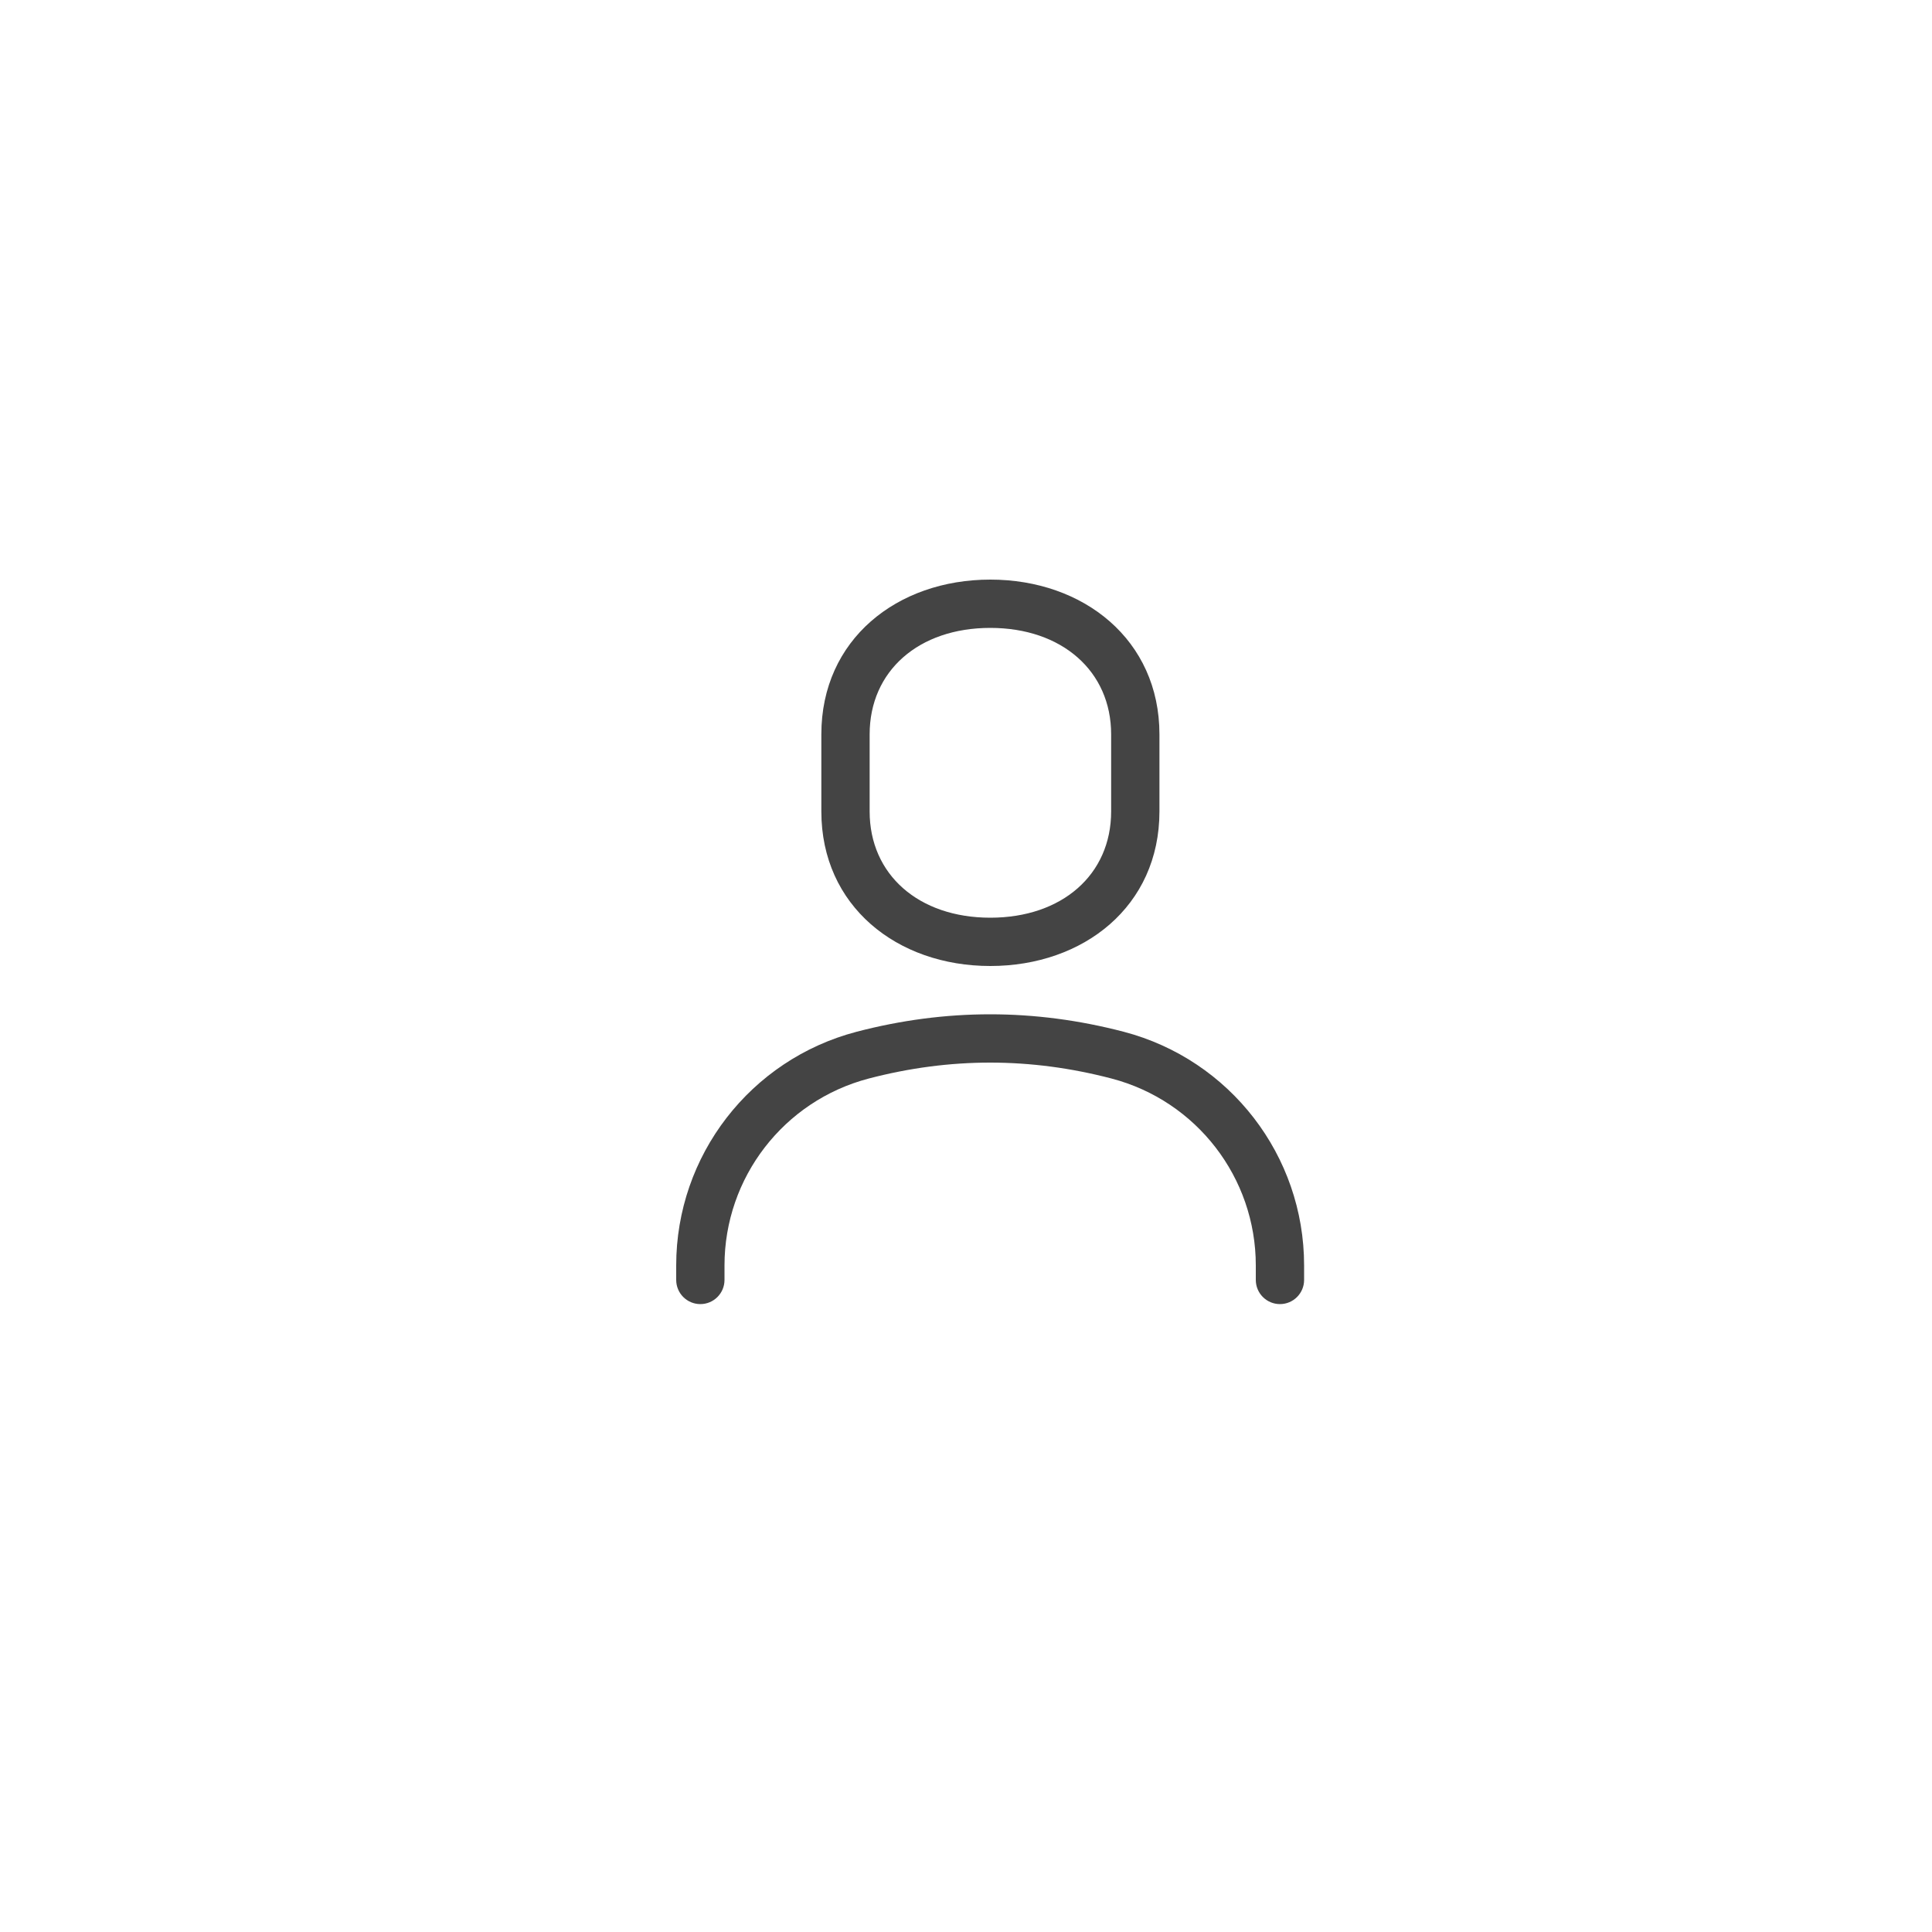 <?xml version="1.0" encoding="UTF-8"?>
<svg width="40px" height="40px" viewBox="0 0 40 40" version="1.1" xmlns="http://www.w3.org/2000/svg" xmlns:xlink="http://www.w3.org/1999/xlink">
    <!-- Generator: Sketch 47.1 (45422) - http://www.bohemiancoding.com/sketch -->
    <title>sidebar-user-icon</title>
    <desc>Created with Sketch.</desc>
    <defs></defs>
    <g id="Symbols" stroke="none" stroke-width="1" fill="none" fill-rule="evenodd">
        <g id="Artboard" transform="translate(-170, -25)"></g>
        <g id="sidebar-user-icon" fill-rule="nonzero" fill="#444444">
            <path d="M27,26.5 L27,26.199 C27,23.926 25.466,21.939 23.267,21.362 C22.345,21.121 21.422,21 20.5,21 C19.578,21 18.655,21.121 17.733,21.362 C15.534,21.939 14,23.926 14,26.199 L14,26.5 L14,26.5 C14,26.776 14.224,27 14.5,27 L14.5,27 L14.5,27 C14.776,27 15,26.776 15,26.5 L15,26.199 C15,24.381 16.227,22.791 17.986,22.33 C18.827,22.11 19.664,22 20.5,22 C21.336,22 22.173,22.11 23.014,22.33 C24.773,22.791 26,24.381 26,26.199 L26,26.5 L26,26.5 C26,26.776 26.224,27 26.5,27 L26.5,27 L26.5,27 C26.776,27 27,26.776 27,26.5 Z M17.005,15.204 C17.005,13.24 18.572,12 20.503,12 C22.437,12 24.005,13.248 24.005,15.204 L24.005,16.8 C24.005,18.764 22.433,20 20.503,20 C18.569,20 17.005,18.756 17.005,16.8 L17.005,15.204 Z M18.005,15.204 L18.005,16.8 C18.005,18.108 19.021,19 20.503,19 C21.987,19 23.005,18.11 23.005,16.8 L23.005,15.204 C23.005,13.895 21.985,13 20.503,13 C19.021,13 18.005,13.891 18.005,15.204 Z" id="Combined-Shape"></path>
        </g>
    </g>
</svg>